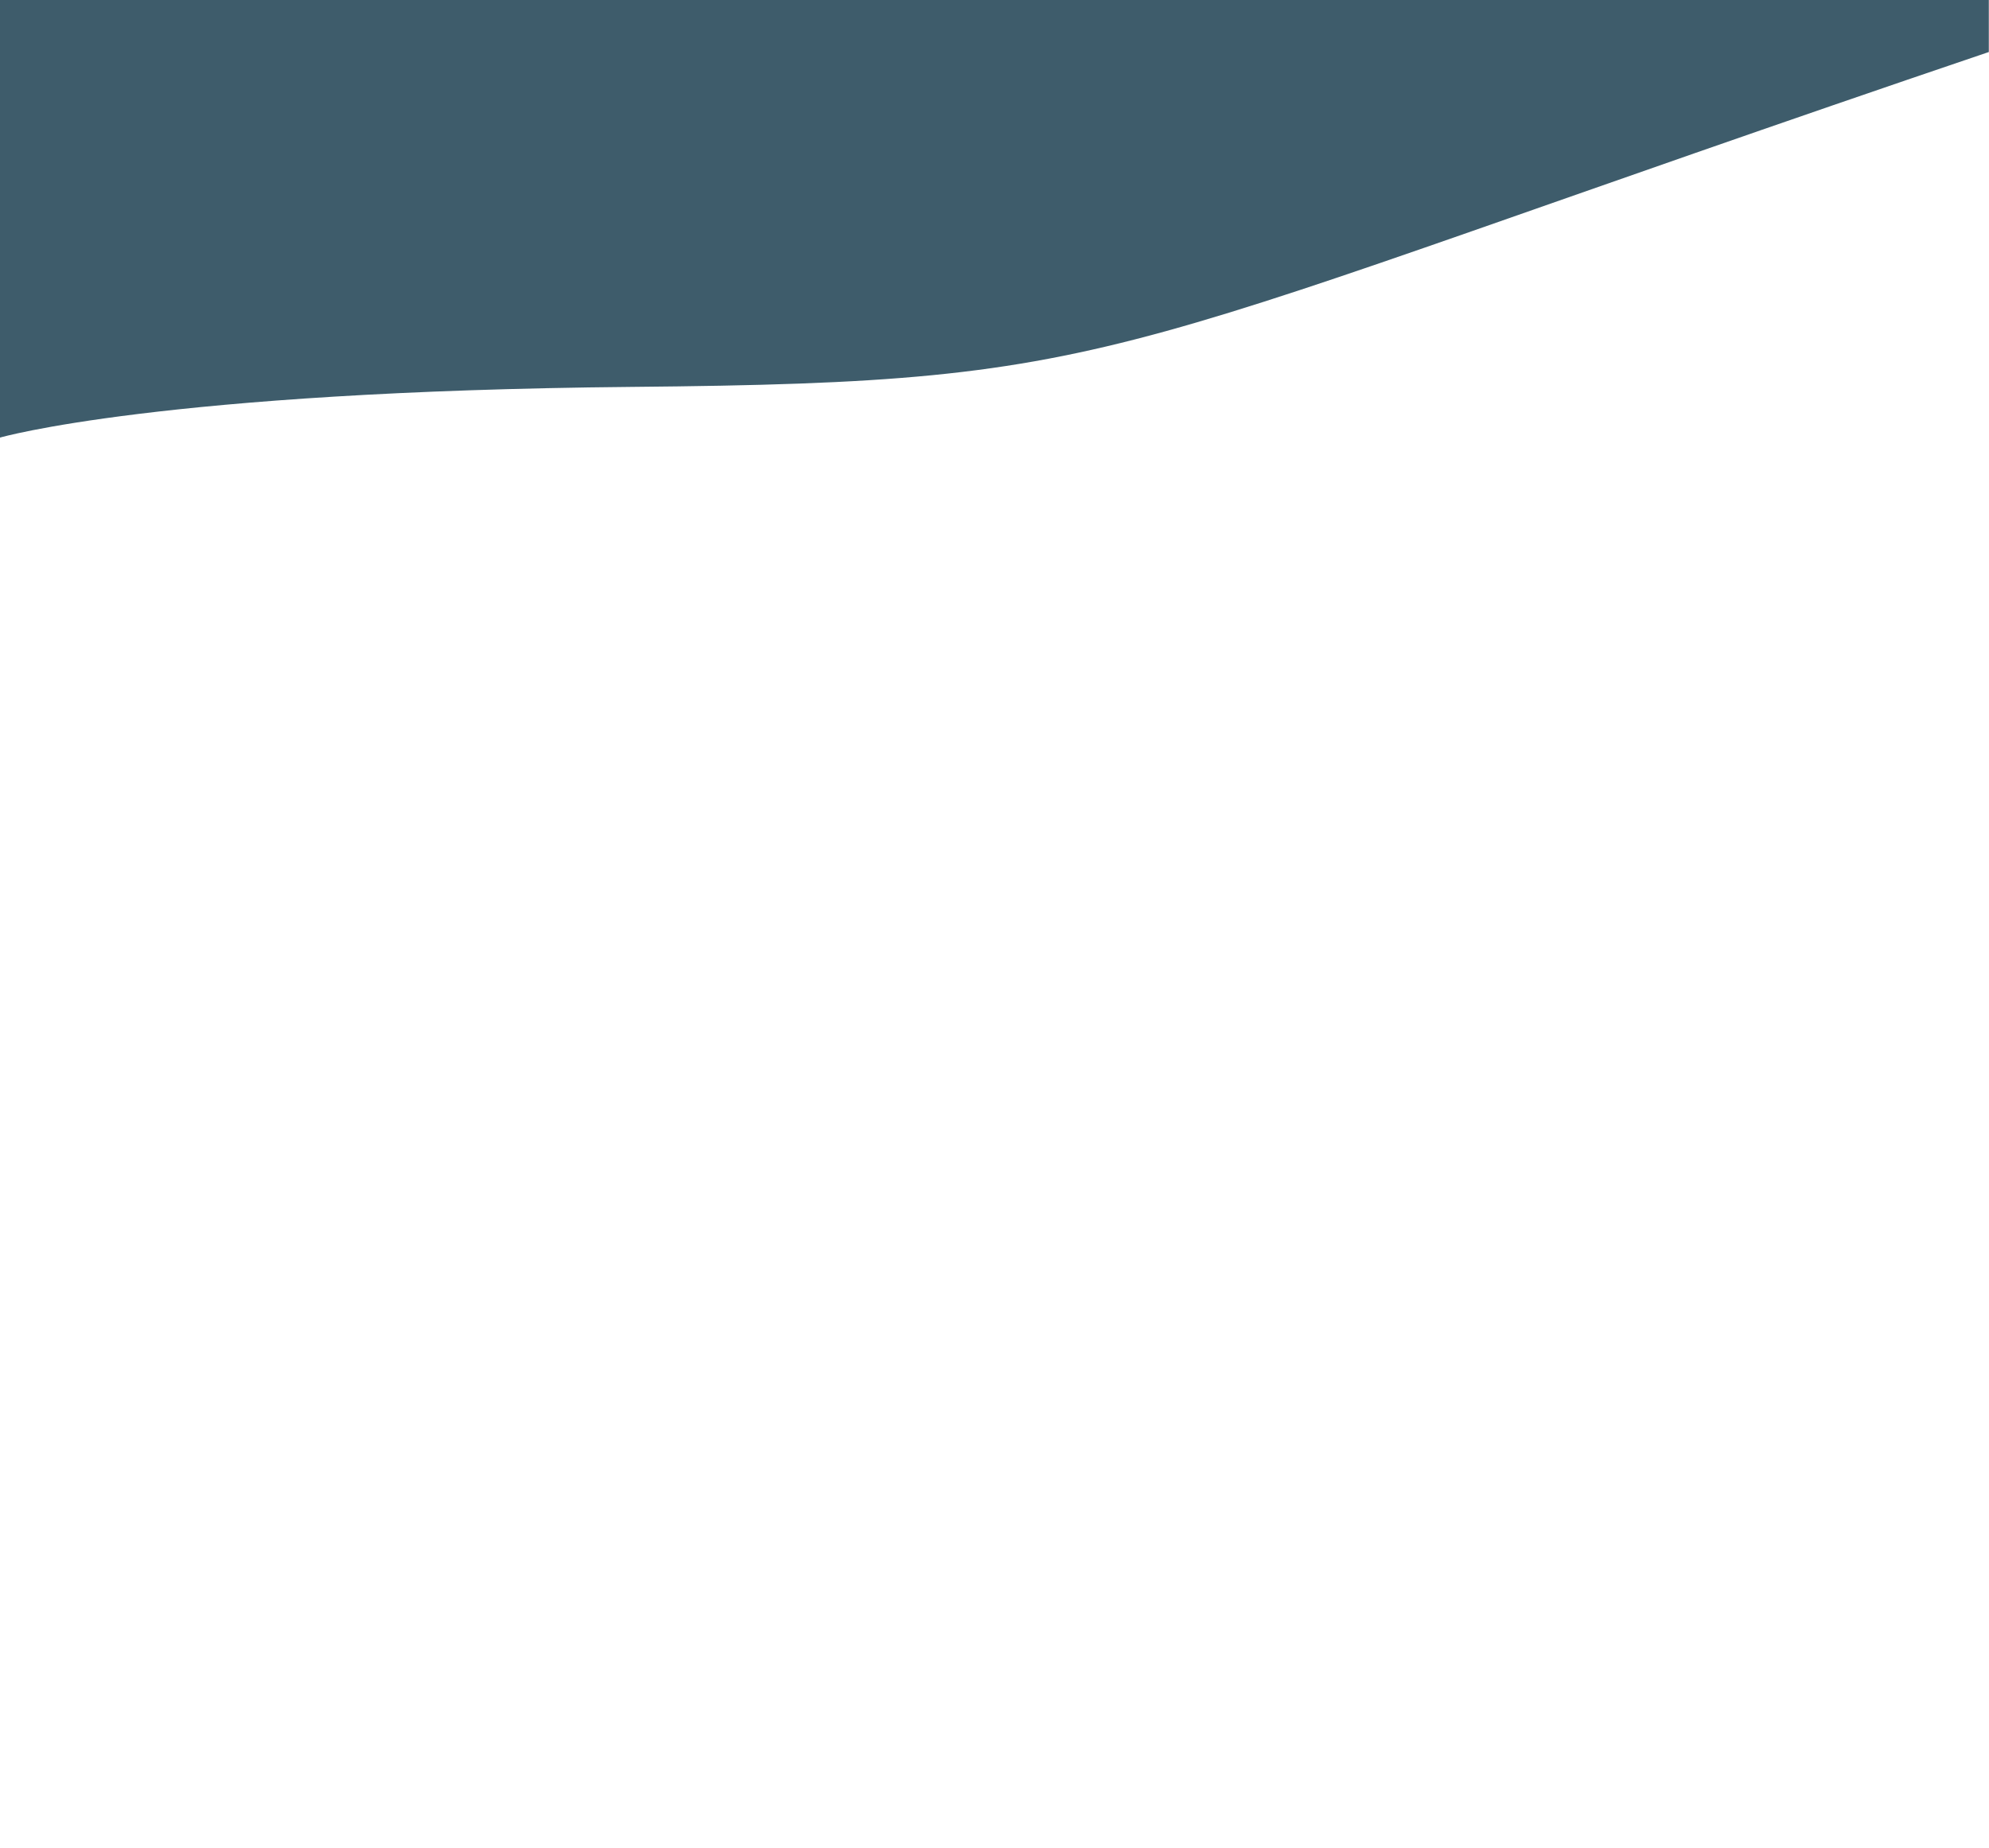 <?xml version="1.0" encoding="UTF-8"?>
<svg id="_03" data-name="03" xmlns="http://www.w3.org/2000/svg" width="2560" height="2378.46" viewBox="0 0 2560 2378.46">
  <path d="m0,563.26s206.37-59.73,813.44-65.25c652.52-5.93,597.15-41.52,1746.32-431.06V0H0v563.26Z" fill="#3e5c6b"/>
</svg>